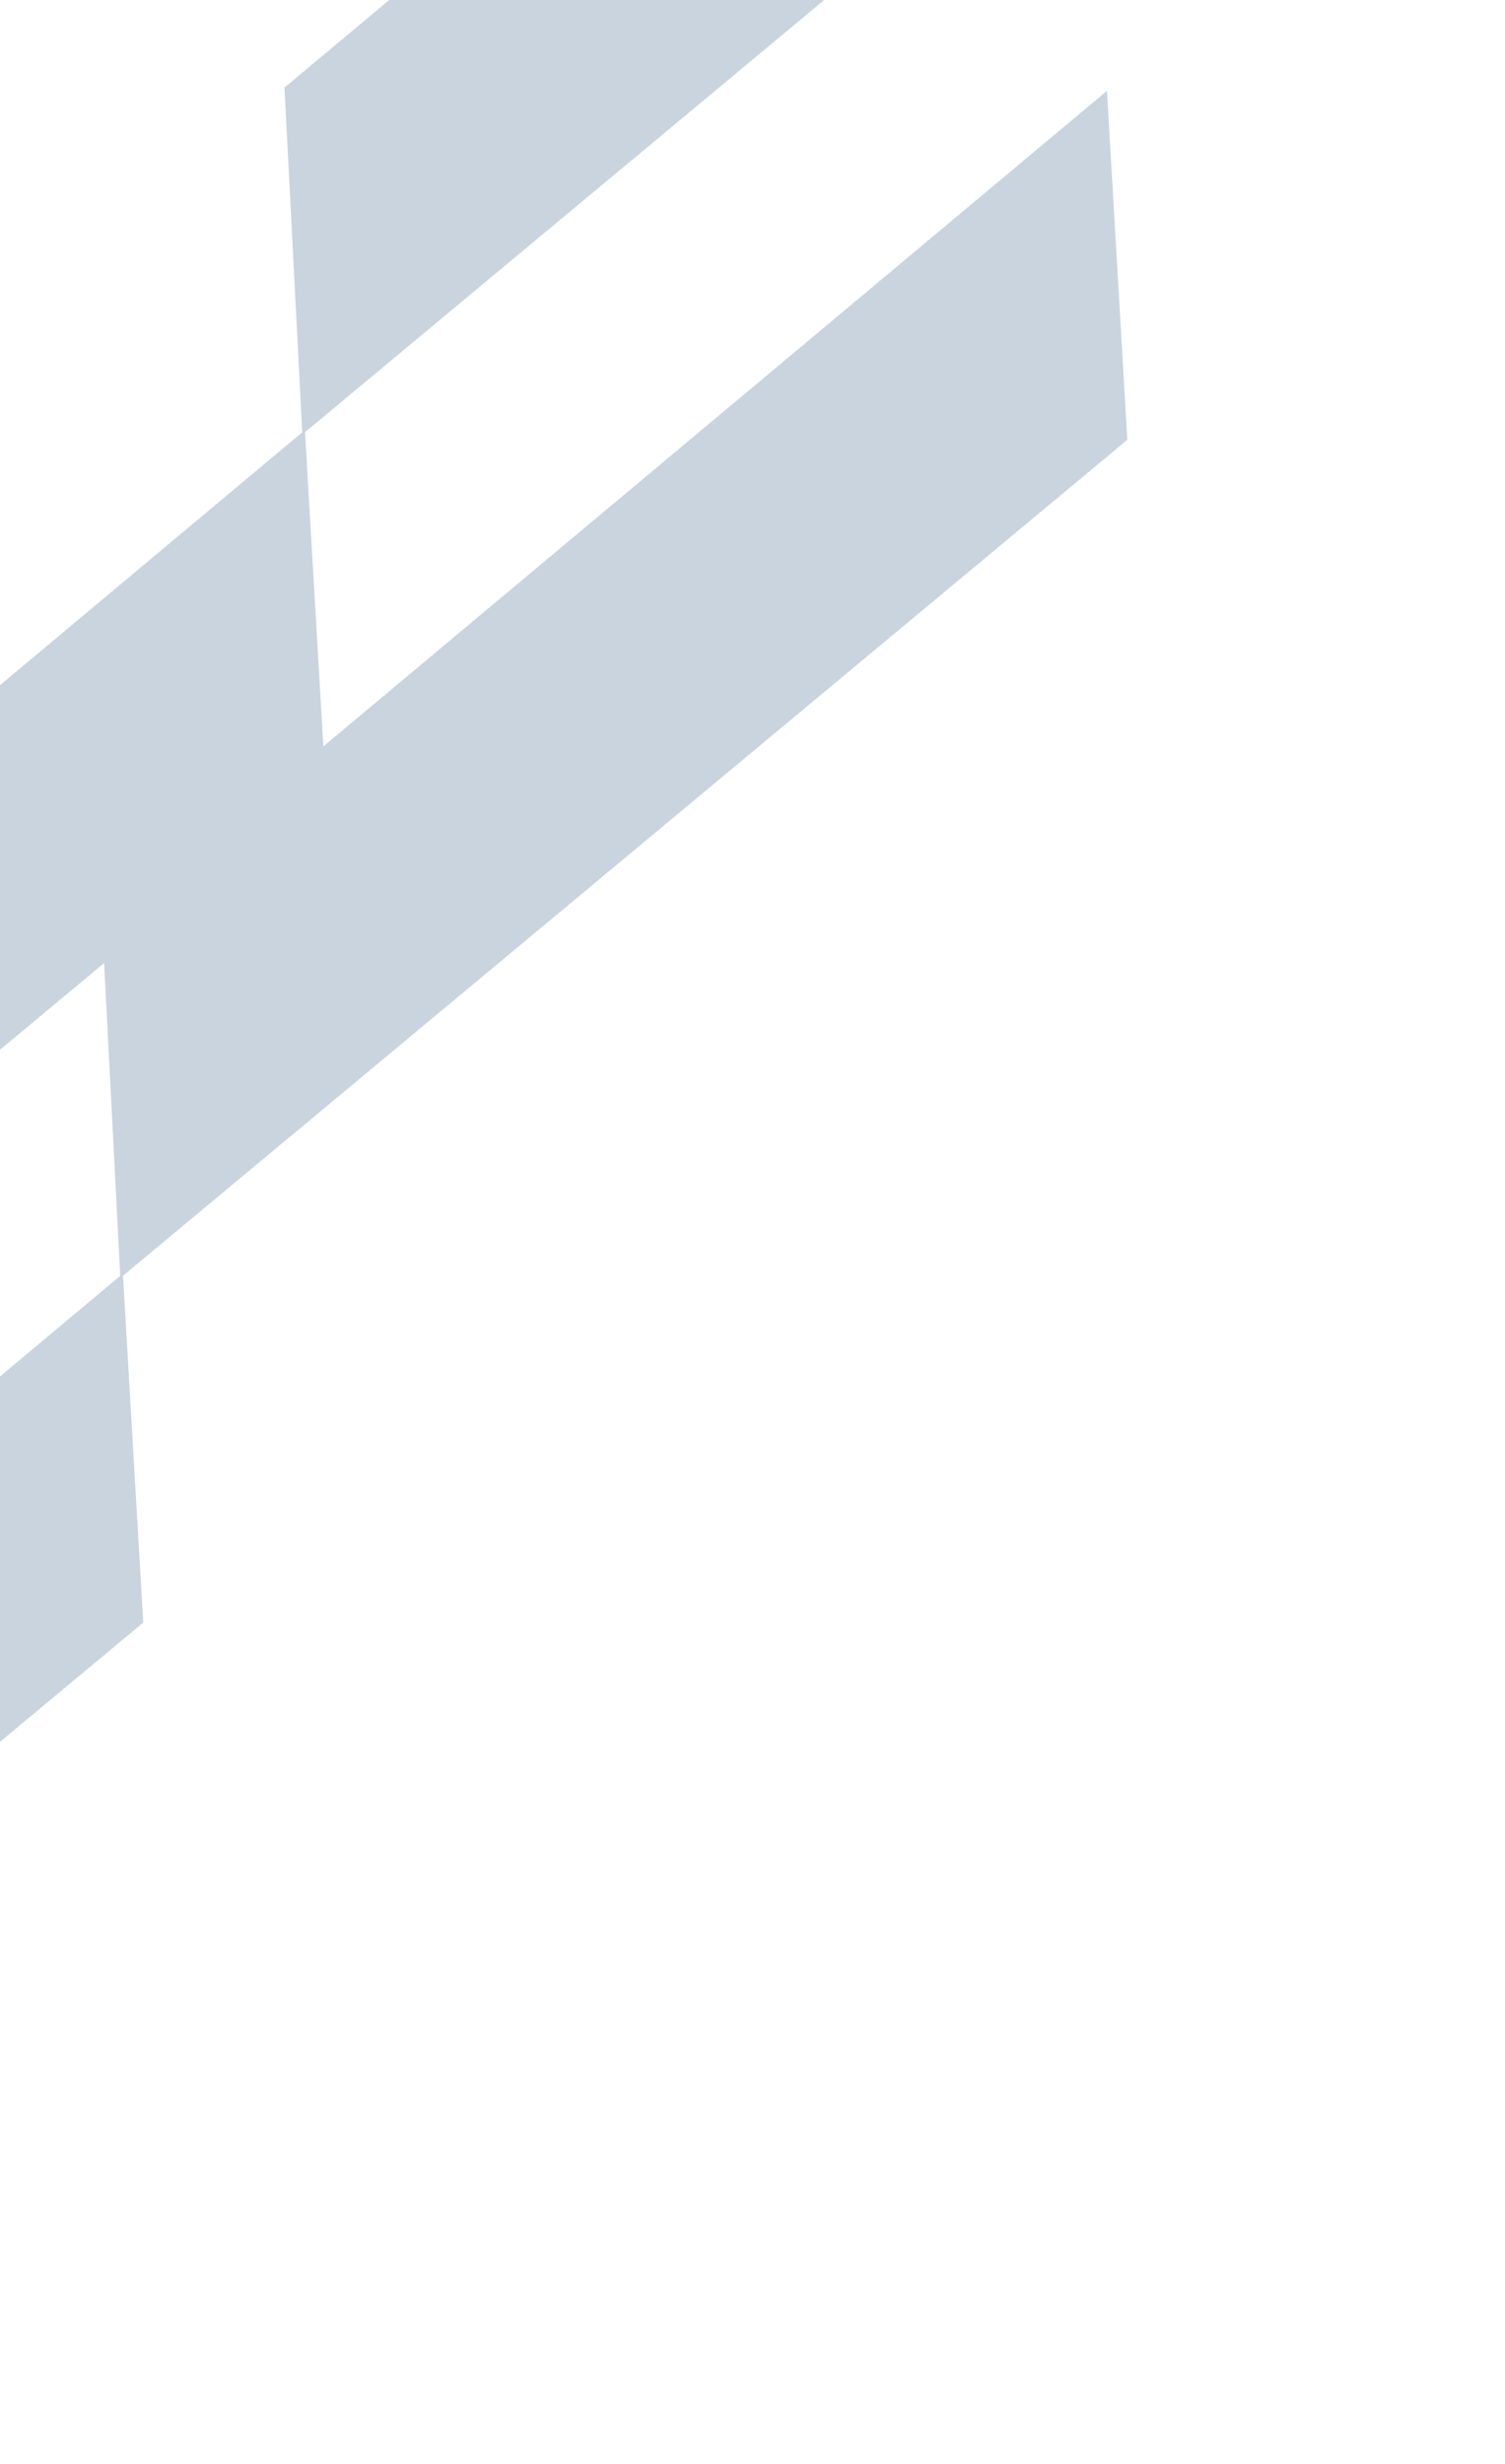 <svg width="190" height="311" viewBox="0 0 190 311" fill="none" xmlns="http://www.w3.org/2000/svg">
<path d="M139.748 11.468L142.32 55.506L15.192 161.294L12.937 117.527L139.748 11.468Z" fill="#C9D4DE"/>
<path d="M15.514 160.753L18.086 204.791L-109.042 310.579L-111.297 266.812L15.514 160.753Z" fill="#C9D4DE"/>
<path d="M162.725 -95L165.297 -50.962L38.169 54.826L35.914 11.059L162.725 -95Z" fill="#C9D4DE"/>
<path d="M38.492 54.285L41.063 98.324L-86.065 204.111L-88.319 160.345L38.492 54.285Z" fill="#C9D4DE"/>
</svg>
